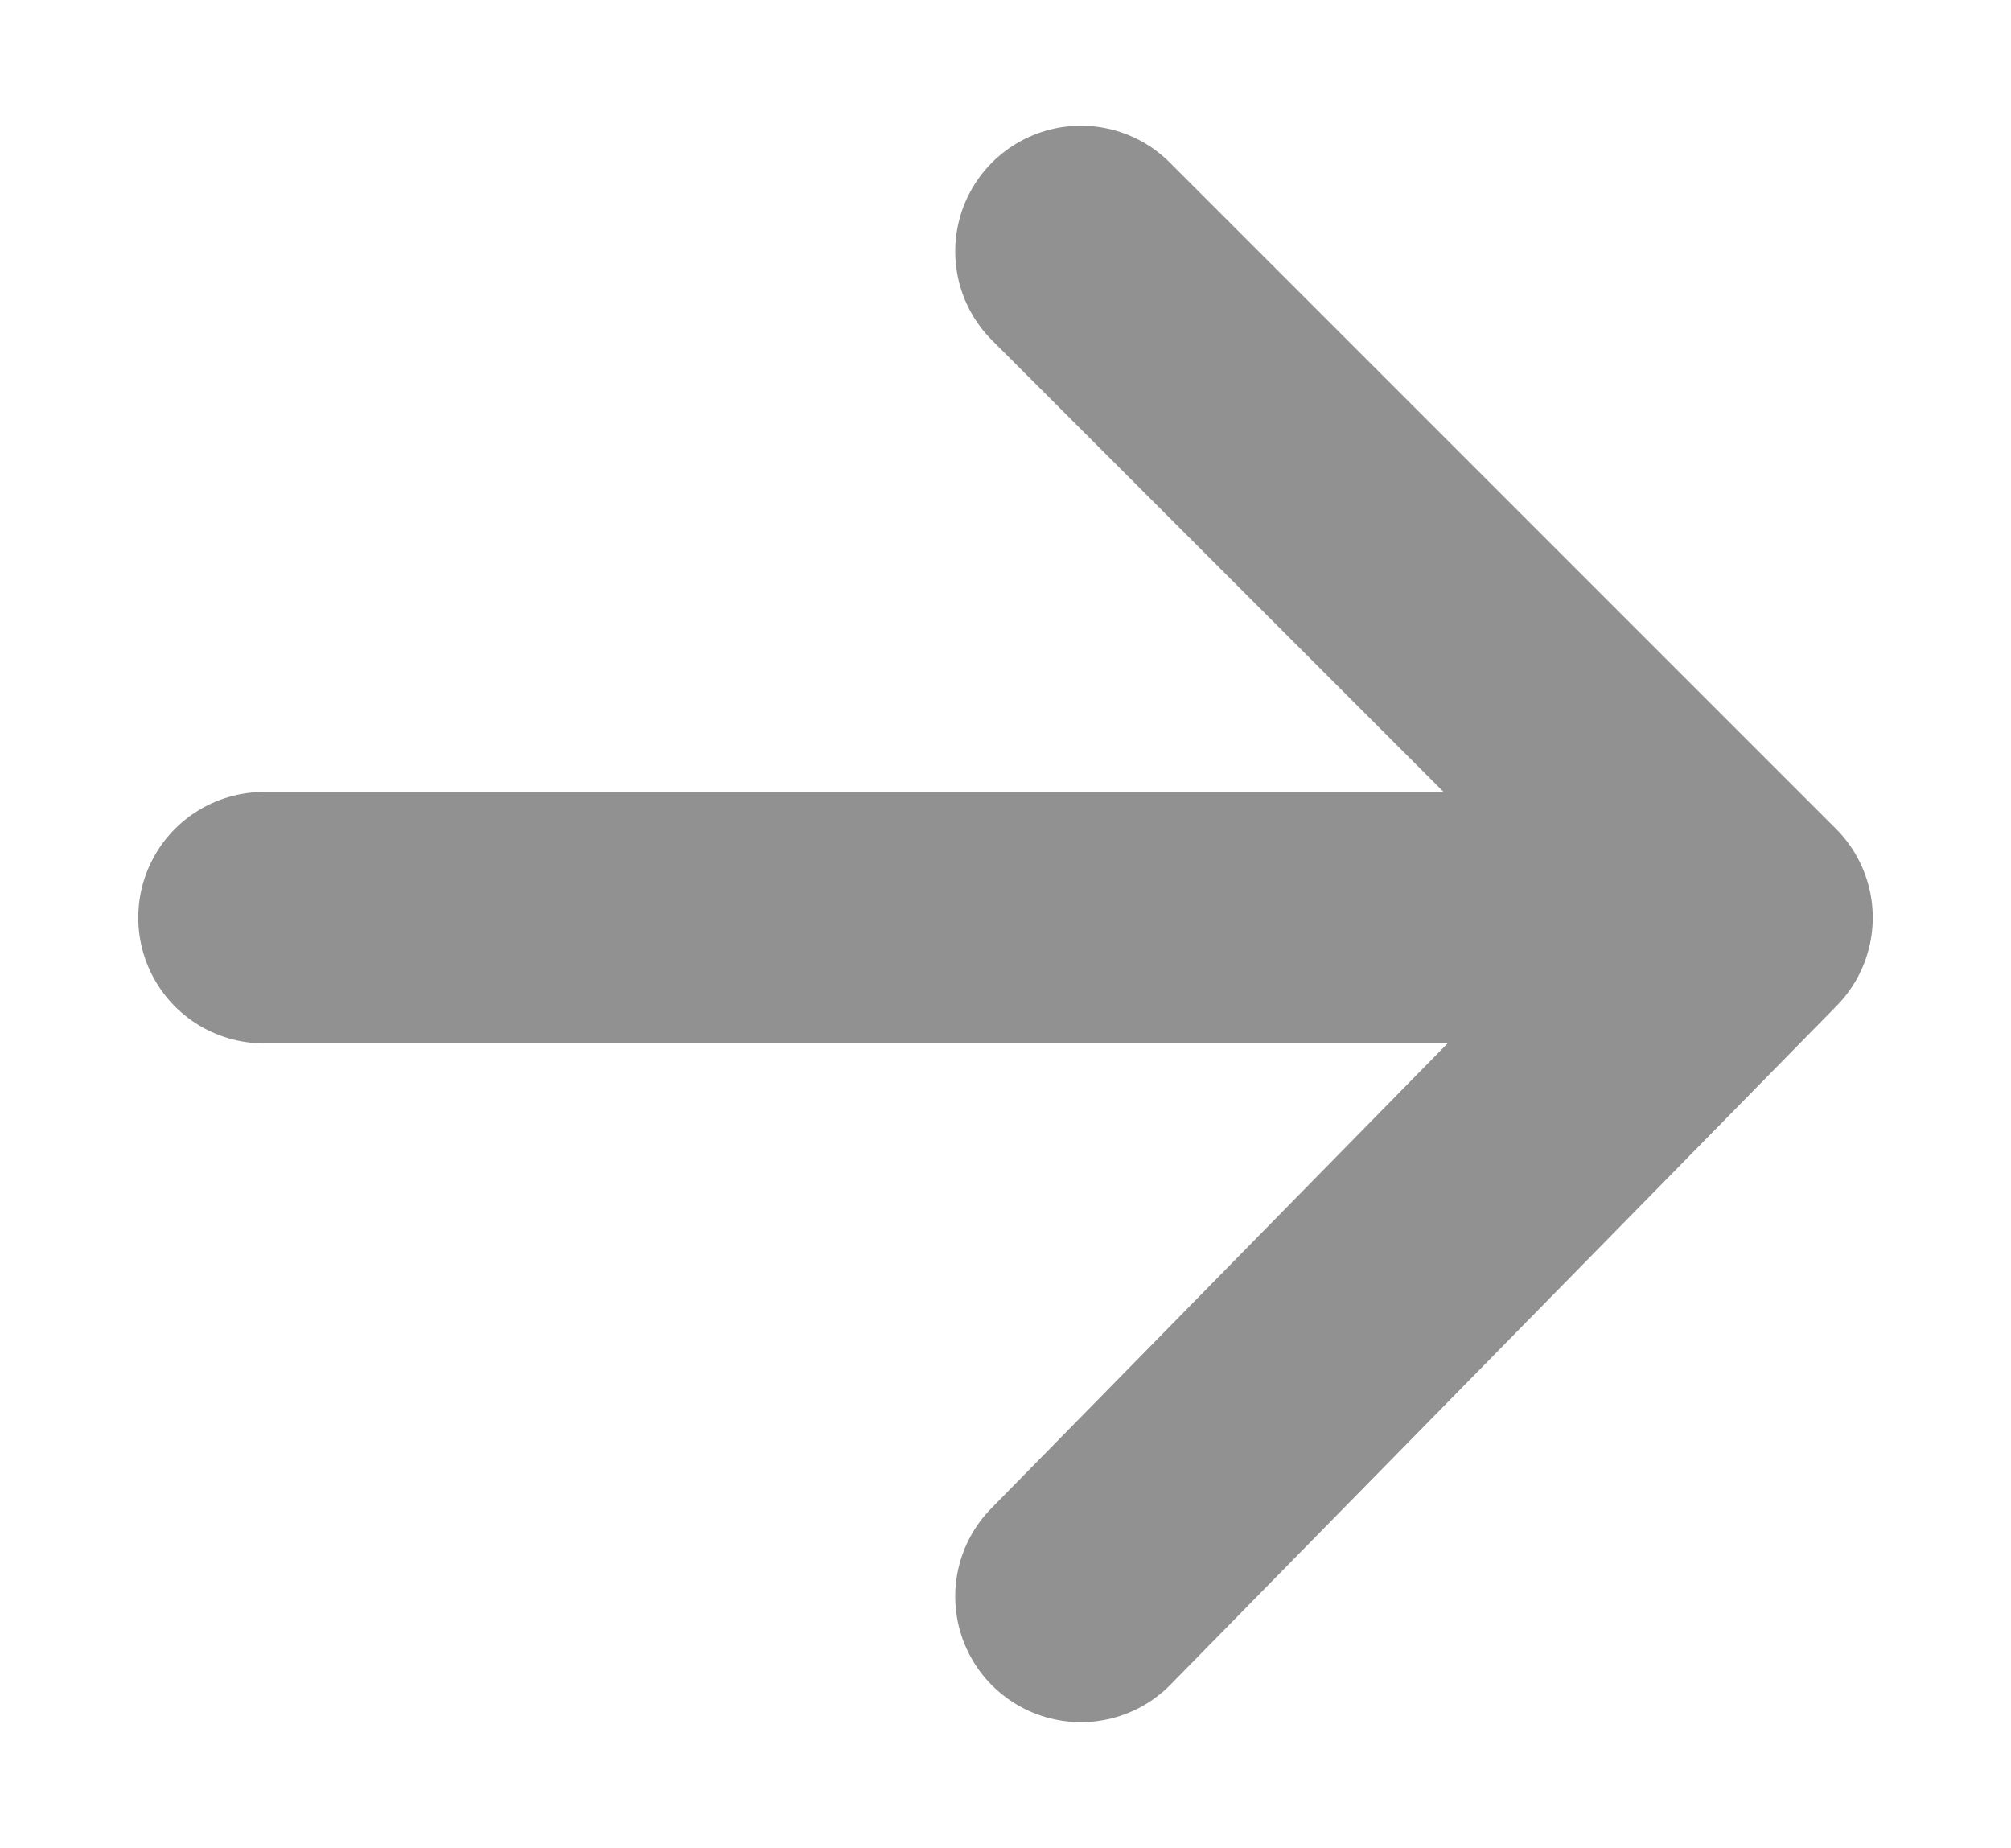 <?xml version="1.0" encoding="utf-8"?>
<!-- Generator: Adobe Illustrator 25.0.0, SVG Export Plug-In . SVG Version: 6.00 Build 0)  -->
<svg version="1.1" id="Layer_1" xmlns="http://www.w3.org/2000/svg" xmlns:xlink="http://www.w3.org/1999/xlink" x="0px" y="0px"
	 viewBox="0 0 16 14.7" style="enable-background:new 0 0 16 14.7;" xml:space="preserve">
<style type="text/css">
	.st0{fill:none;stroke:#919191;stroke-width:2;stroke-linecap:round;stroke-linejoin:round;stroke-miterlimit:10;}
</style>
<line class="st0" x1="2.1" y1="7.3" x2="13.5" y2="7.3"/>
<polyline class="st0" points="8.6,2 13.9,7.3 8.6,12.7 "/>
</svg>

